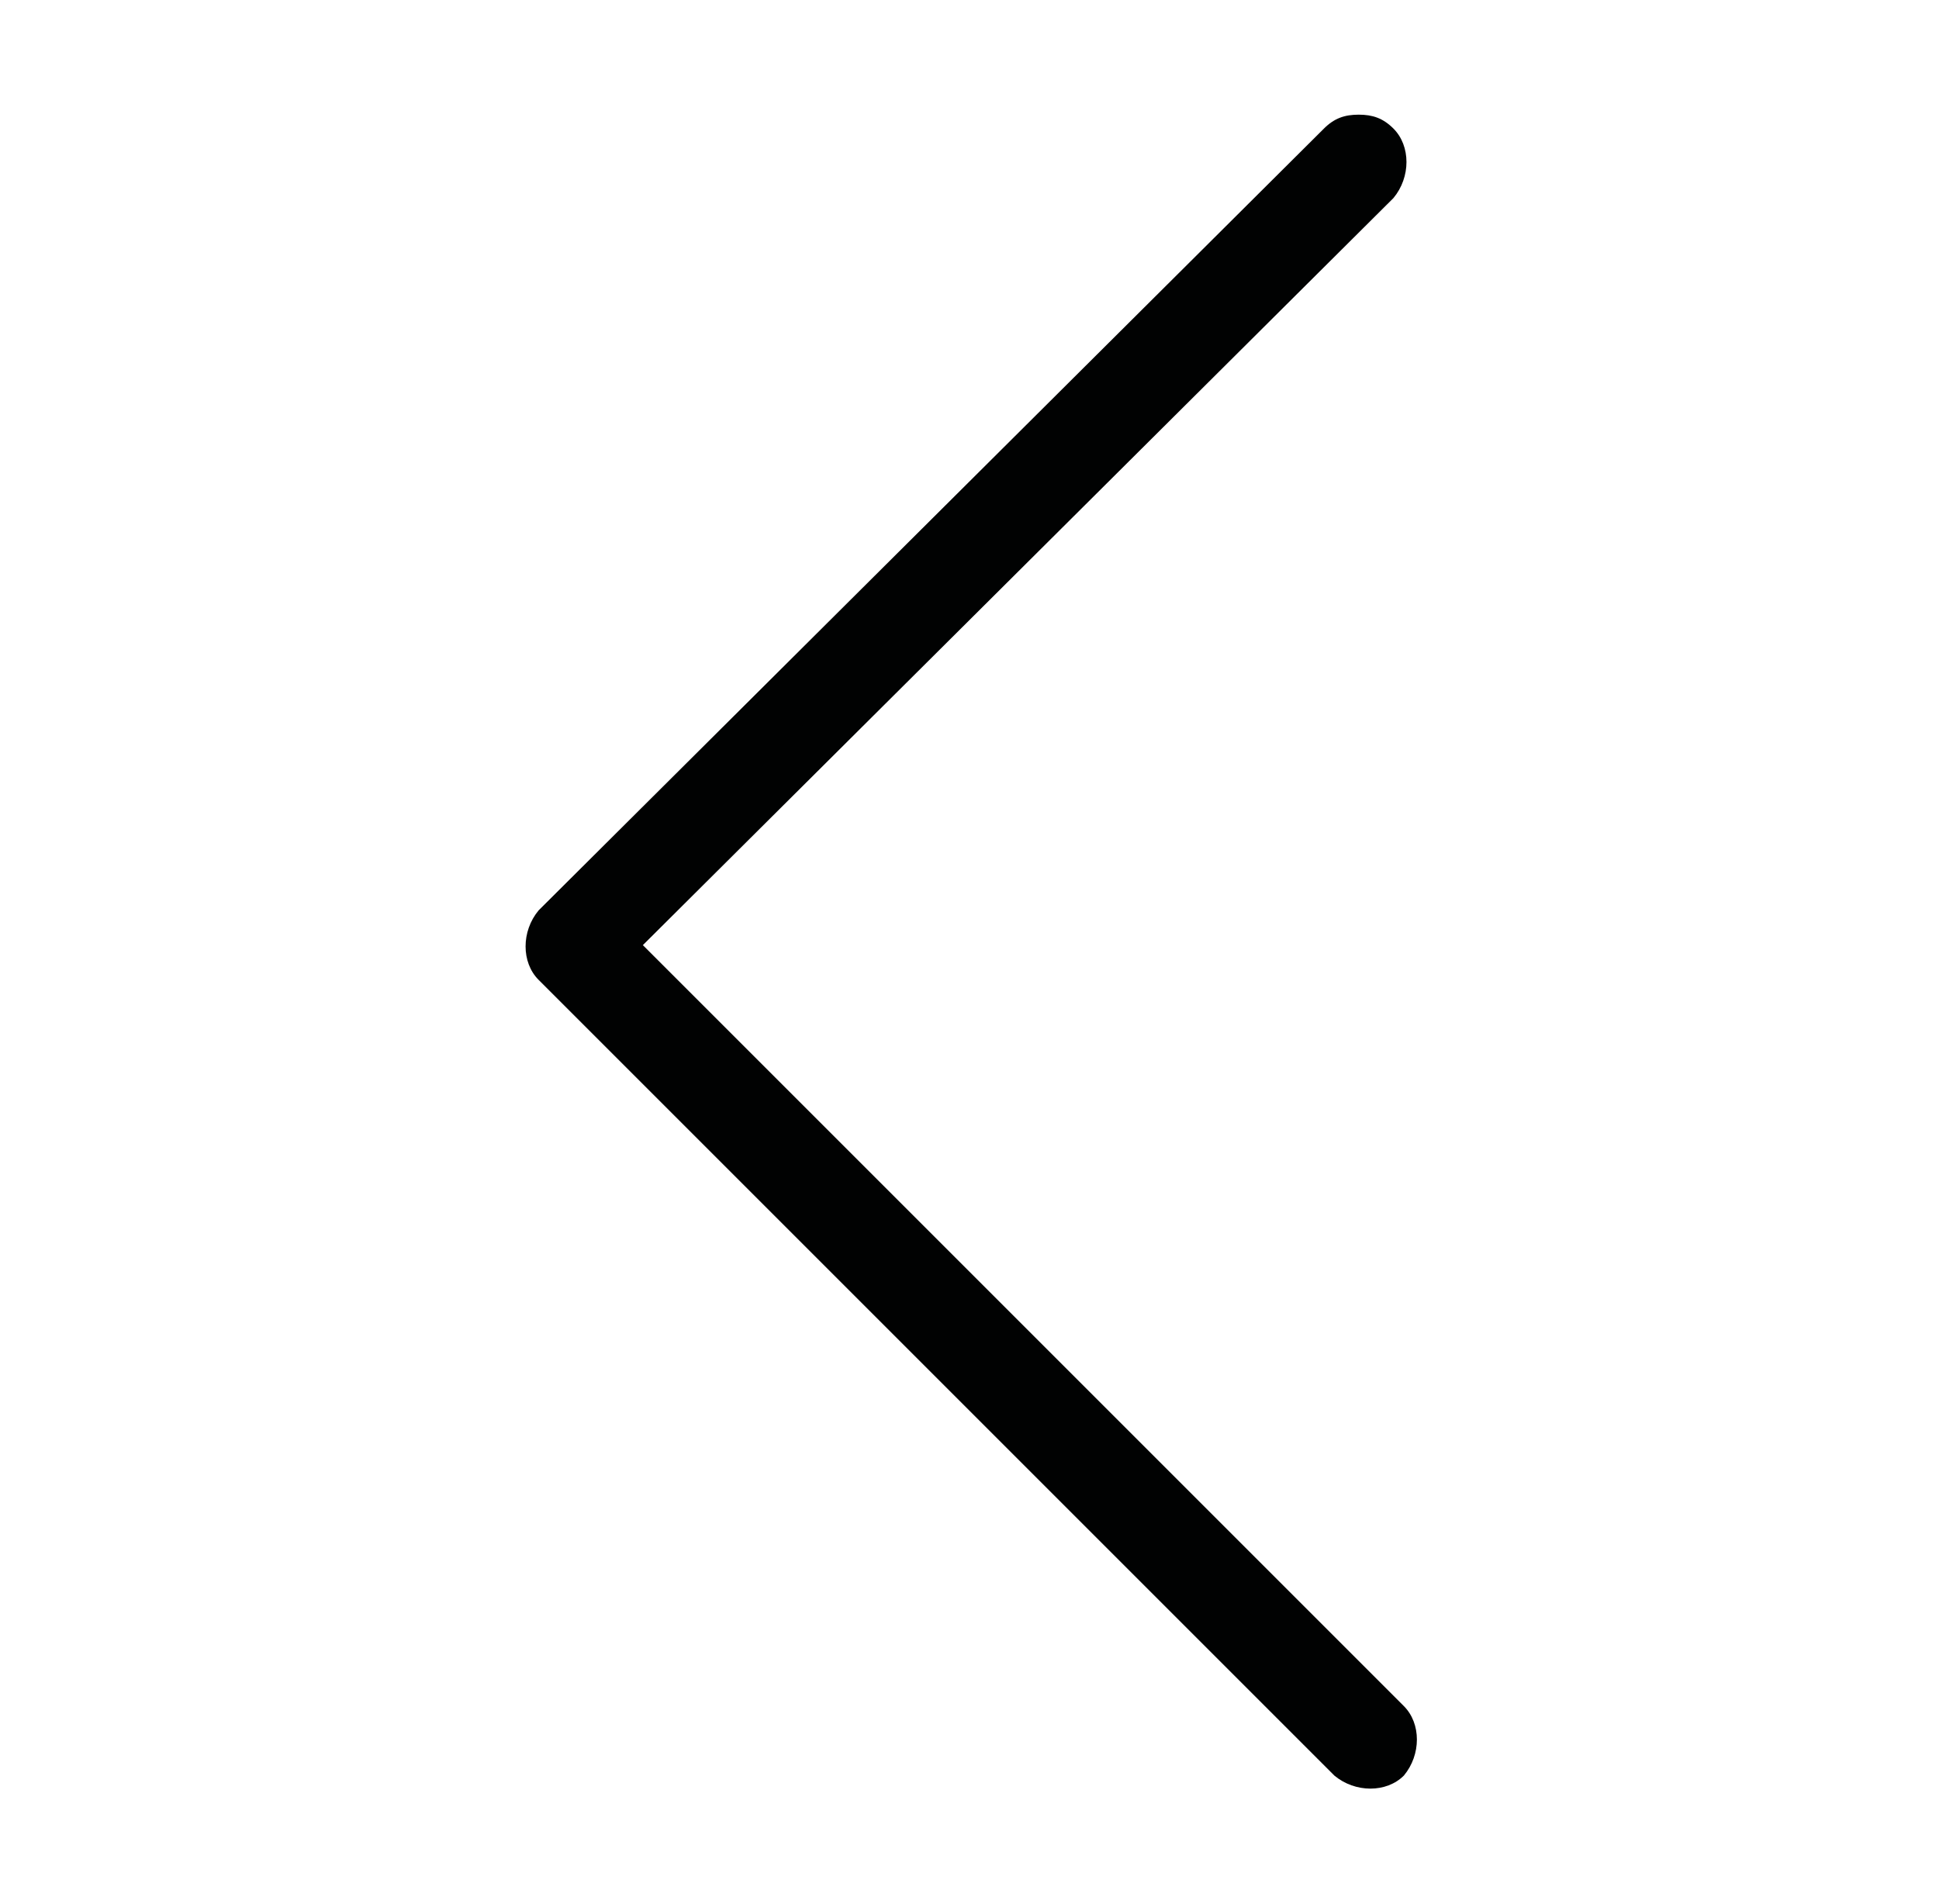 <?xml version="1.0" encoding="utf-8"?>
<!-- Generator: Adobe Illustrator 21.1.0, SVG Export Plug-In . SVG Version: 6.00 Build 0)  -->
<svg version="1.1" id="Calque_1" xmlns="http://www.w3.org/2000/svg" xmlns:xlink="http://www.w3.org/1999/xlink" x="0px" y="0px"
	 viewBox="0 0 55.8 54.8" style="enable-background:new 0 0 55.8 54.8;" xml:space="preserve">
<style type="text/css">
	.st0{fill:#010202;}
</style>
<g>
	<path class="st0" d="M39.1,3.3c0.4,0,0.7,0.1,1,0.4c0.5,0.5,0.5,1.4,0,2L18.5,27.2l21.9,21.9c0.5,0.5,0.5,1.4,0,2
		c-0.5,0.5-1.4,0.5-2,0L15.5,28.2c-0.5-0.5-0.5-1.4,0-2L38.1,3.7C38.4,3.4,38.7,3.3,39.1,3.3z"/>
</g>
</svg>
